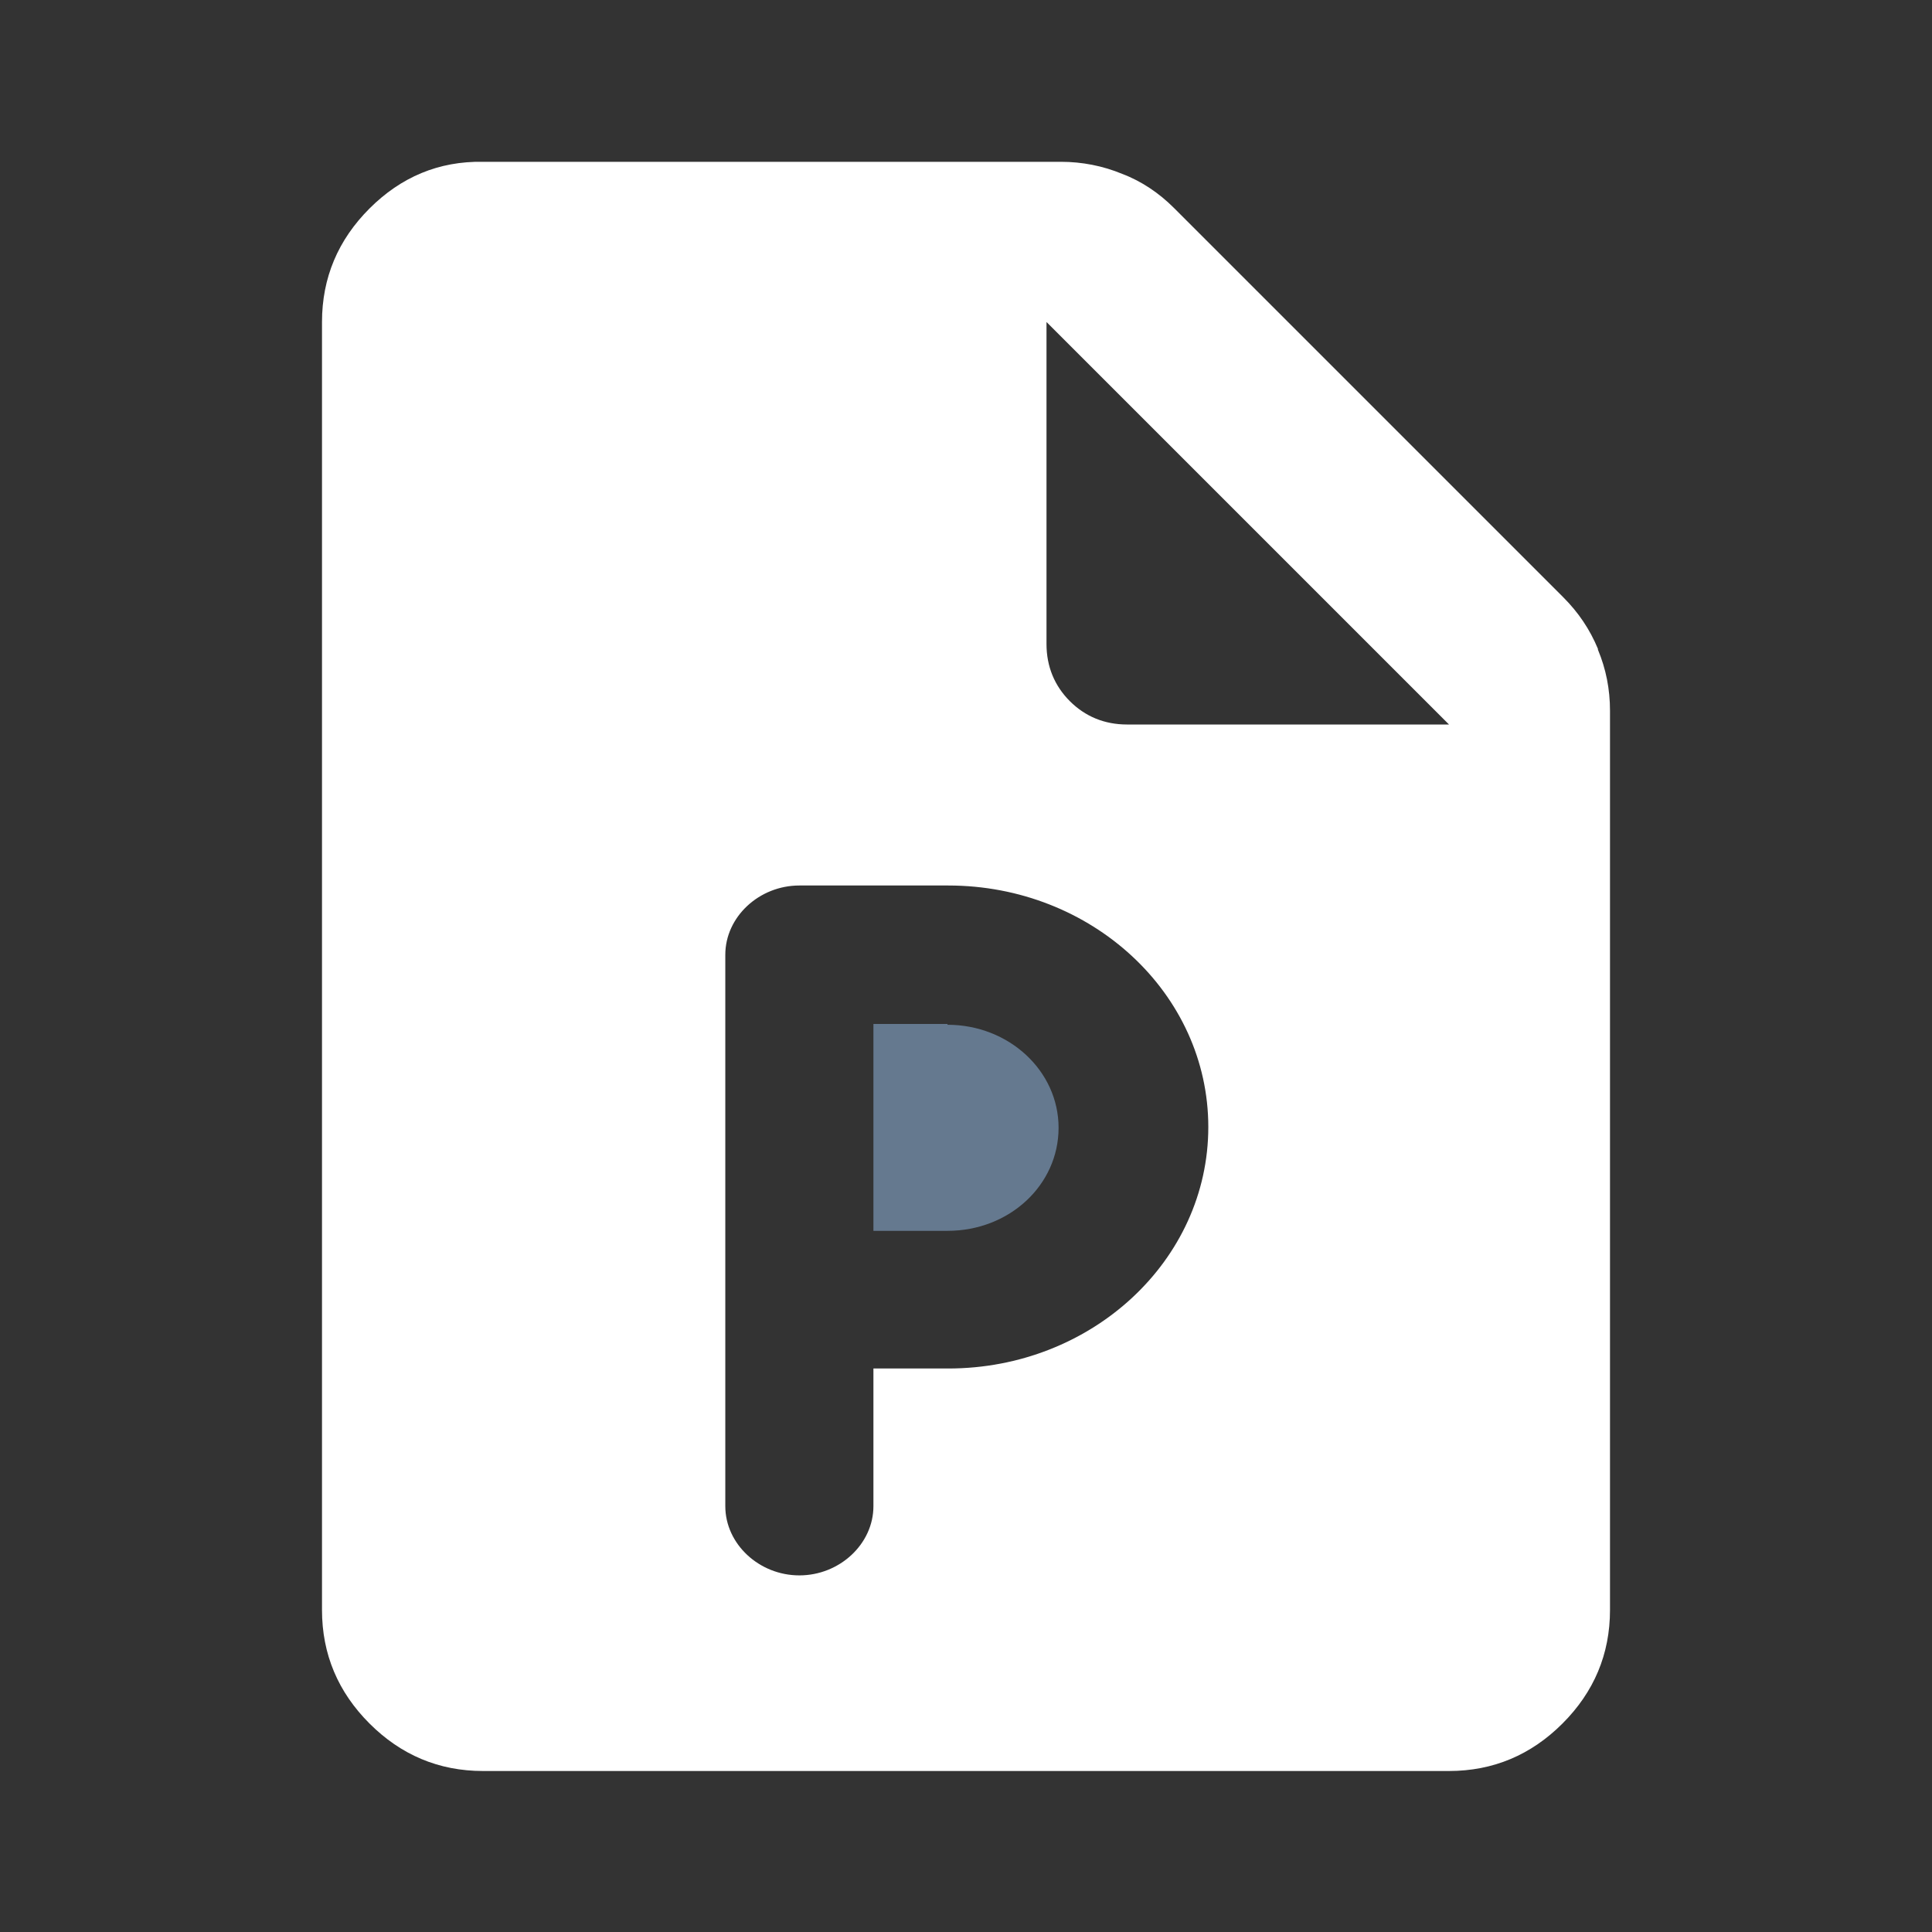<svg width="24" height="24" viewBox="0 0 24 24" fill="none" xmlns="http://www.w3.org/2000/svg">
<rect x="0" y="0" width="24" height="24" fill="#333333" stroke="none"/>
<path d="M11.77 12.72H10.85V15.29H11.77C12.54 15.29 13.15 14.72 13.15 14.01C13.15 13.3 12.53 12.73 11.77 12.73V12.72Z" fill="#65798F"/>
<path d="M19.85 8.06C19.75 7.82 19.61 7.61 19.42 7.42L14.58 2.58C14.4 2.4 14.18 2.25 13.94 2.16C13.7 2.06 13.44 2.01 13.18 2.01H6C5.45 2 4.98 2.2 4.59 2.59C4.2 2.98 4 3.45 4 4V20C4 20.55 4.2 21.02 4.59 21.41C4.98 21.8 5.45 22 6 22H18C18.55 22 19.02 21.8 19.41 21.41C19.8 21.02 20 20.55 20 20V8.83C20 8.56 19.95 8.31 19.85 8.07V8.06ZM11.77 17H10.85V18.71C10.85 19.18 10.43 19.57 9.93 19.57C9.43 19.57 9.01 19.18 9.01 18.71V11.86C9.01 11.39 9.43 11 9.93 11H11.78C13.56 11 15.01 12.34 15.01 14C15.01 15.66 13.56 17 11.78 17H11.77ZM14 9C13.72 9 13.48 8.9 13.29 8.71C13.1 8.52 13 8.28 13 8V4L18 9H14Z" fill="white"/>
</svg>
